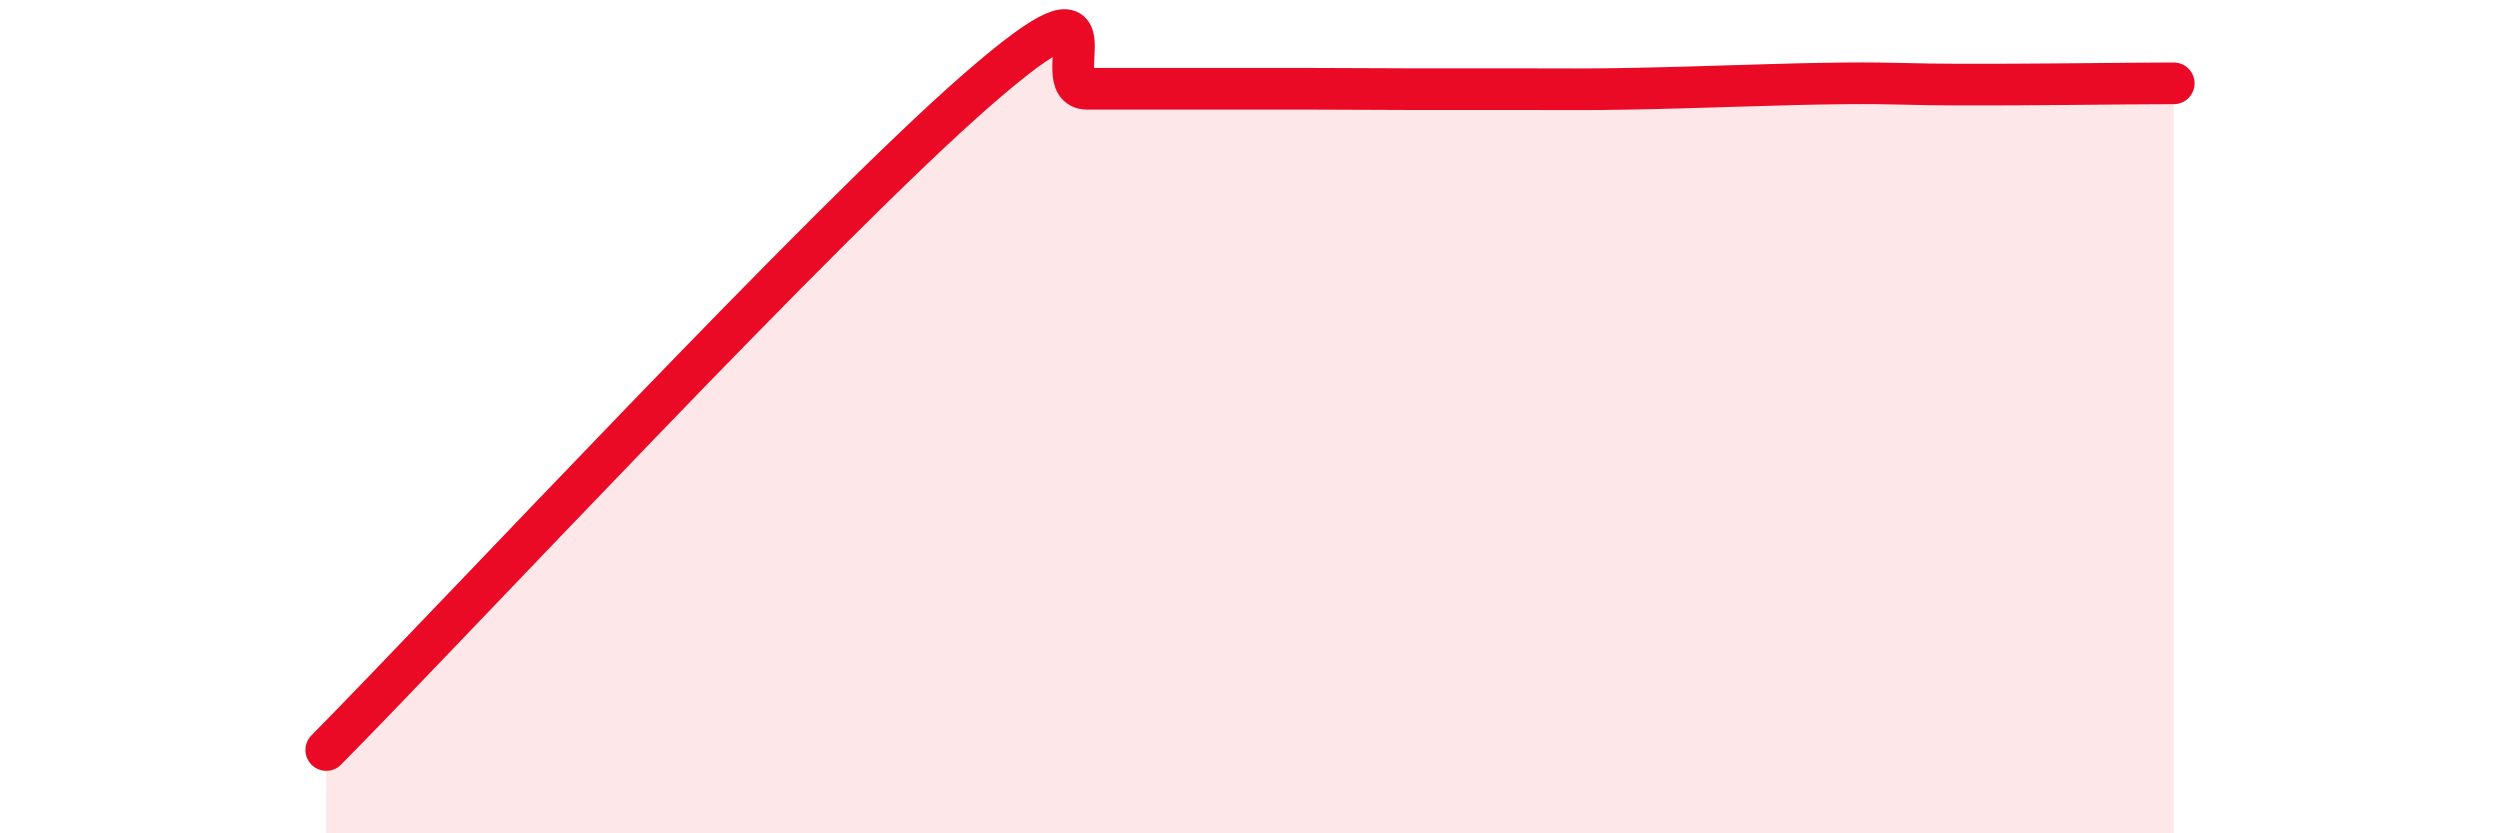 
    <svg width="60" height="20" viewBox="0 0 60 20" xmlns="http://www.w3.org/2000/svg">
      <path
        d="M 7.83,18 C 10.96,14.83 19.83,5.3 23.48,2.13 C 27.13,-1.04 25.05,2.13 26.09,2.13 C 27.13,2.13 27.66,2.13 28.7,2.13 C 29.74,2.13 30.26,2.13 31.3,2.13 C 32.34,2.13 32.87,2.14 33.91,2.14 C 34.95,2.14 35.48,2.14 36.52,2.14 C 37.56,2.14 38.09,2.15 39.13,2.13 C 40.17,2.11 40.7,2.09 41.74,2.06 C 42.78,2.03 43.31,2.01 44.35,2 C 45.39,1.99 45.92,2.03 46.96,2.03 C 48,2.03 48.53,2.03 49.57,2.02 C 50.61,2.01 51.65,2 52.17,2L52.17 20L7.83 20Z"
        fill="#EB0A25"
        opacity="0.1"
        stroke-linecap="round"
        stroke-linejoin="round"
      />
      <path
        d="M 7.83,18 C 10.96,14.83 19.83,5.3 23.48,2.13 C 27.13,-1.04 25.05,2.13 26.09,2.13 C 27.13,2.13 27.66,2.13 28.7,2.13 C 29.74,2.13 30.26,2.13 31.3,2.13 C 32.34,2.13 32.87,2.14 33.91,2.14 C 34.95,2.14 35.48,2.14 36.52,2.14 C 37.56,2.14 38.09,2.15 39.13,2.13 C 40.17,2.11 40.7,2.09 41.74,2.06 C 42.78,2.03 43.31,2.01 44.35,2 C 45.39,1.99 45.92,2.03 46.96,2.03 C 48,2.03 48.53,2.03 49.57,2.02 C 50.61,2.01 51.65,2 52.17,2"
        stroke="#EB0A25"
        stroke-width="1"
        fill="none"
        stroke-linecap="round"
        stroke-linejoin="round"
      />
    </svg>
  